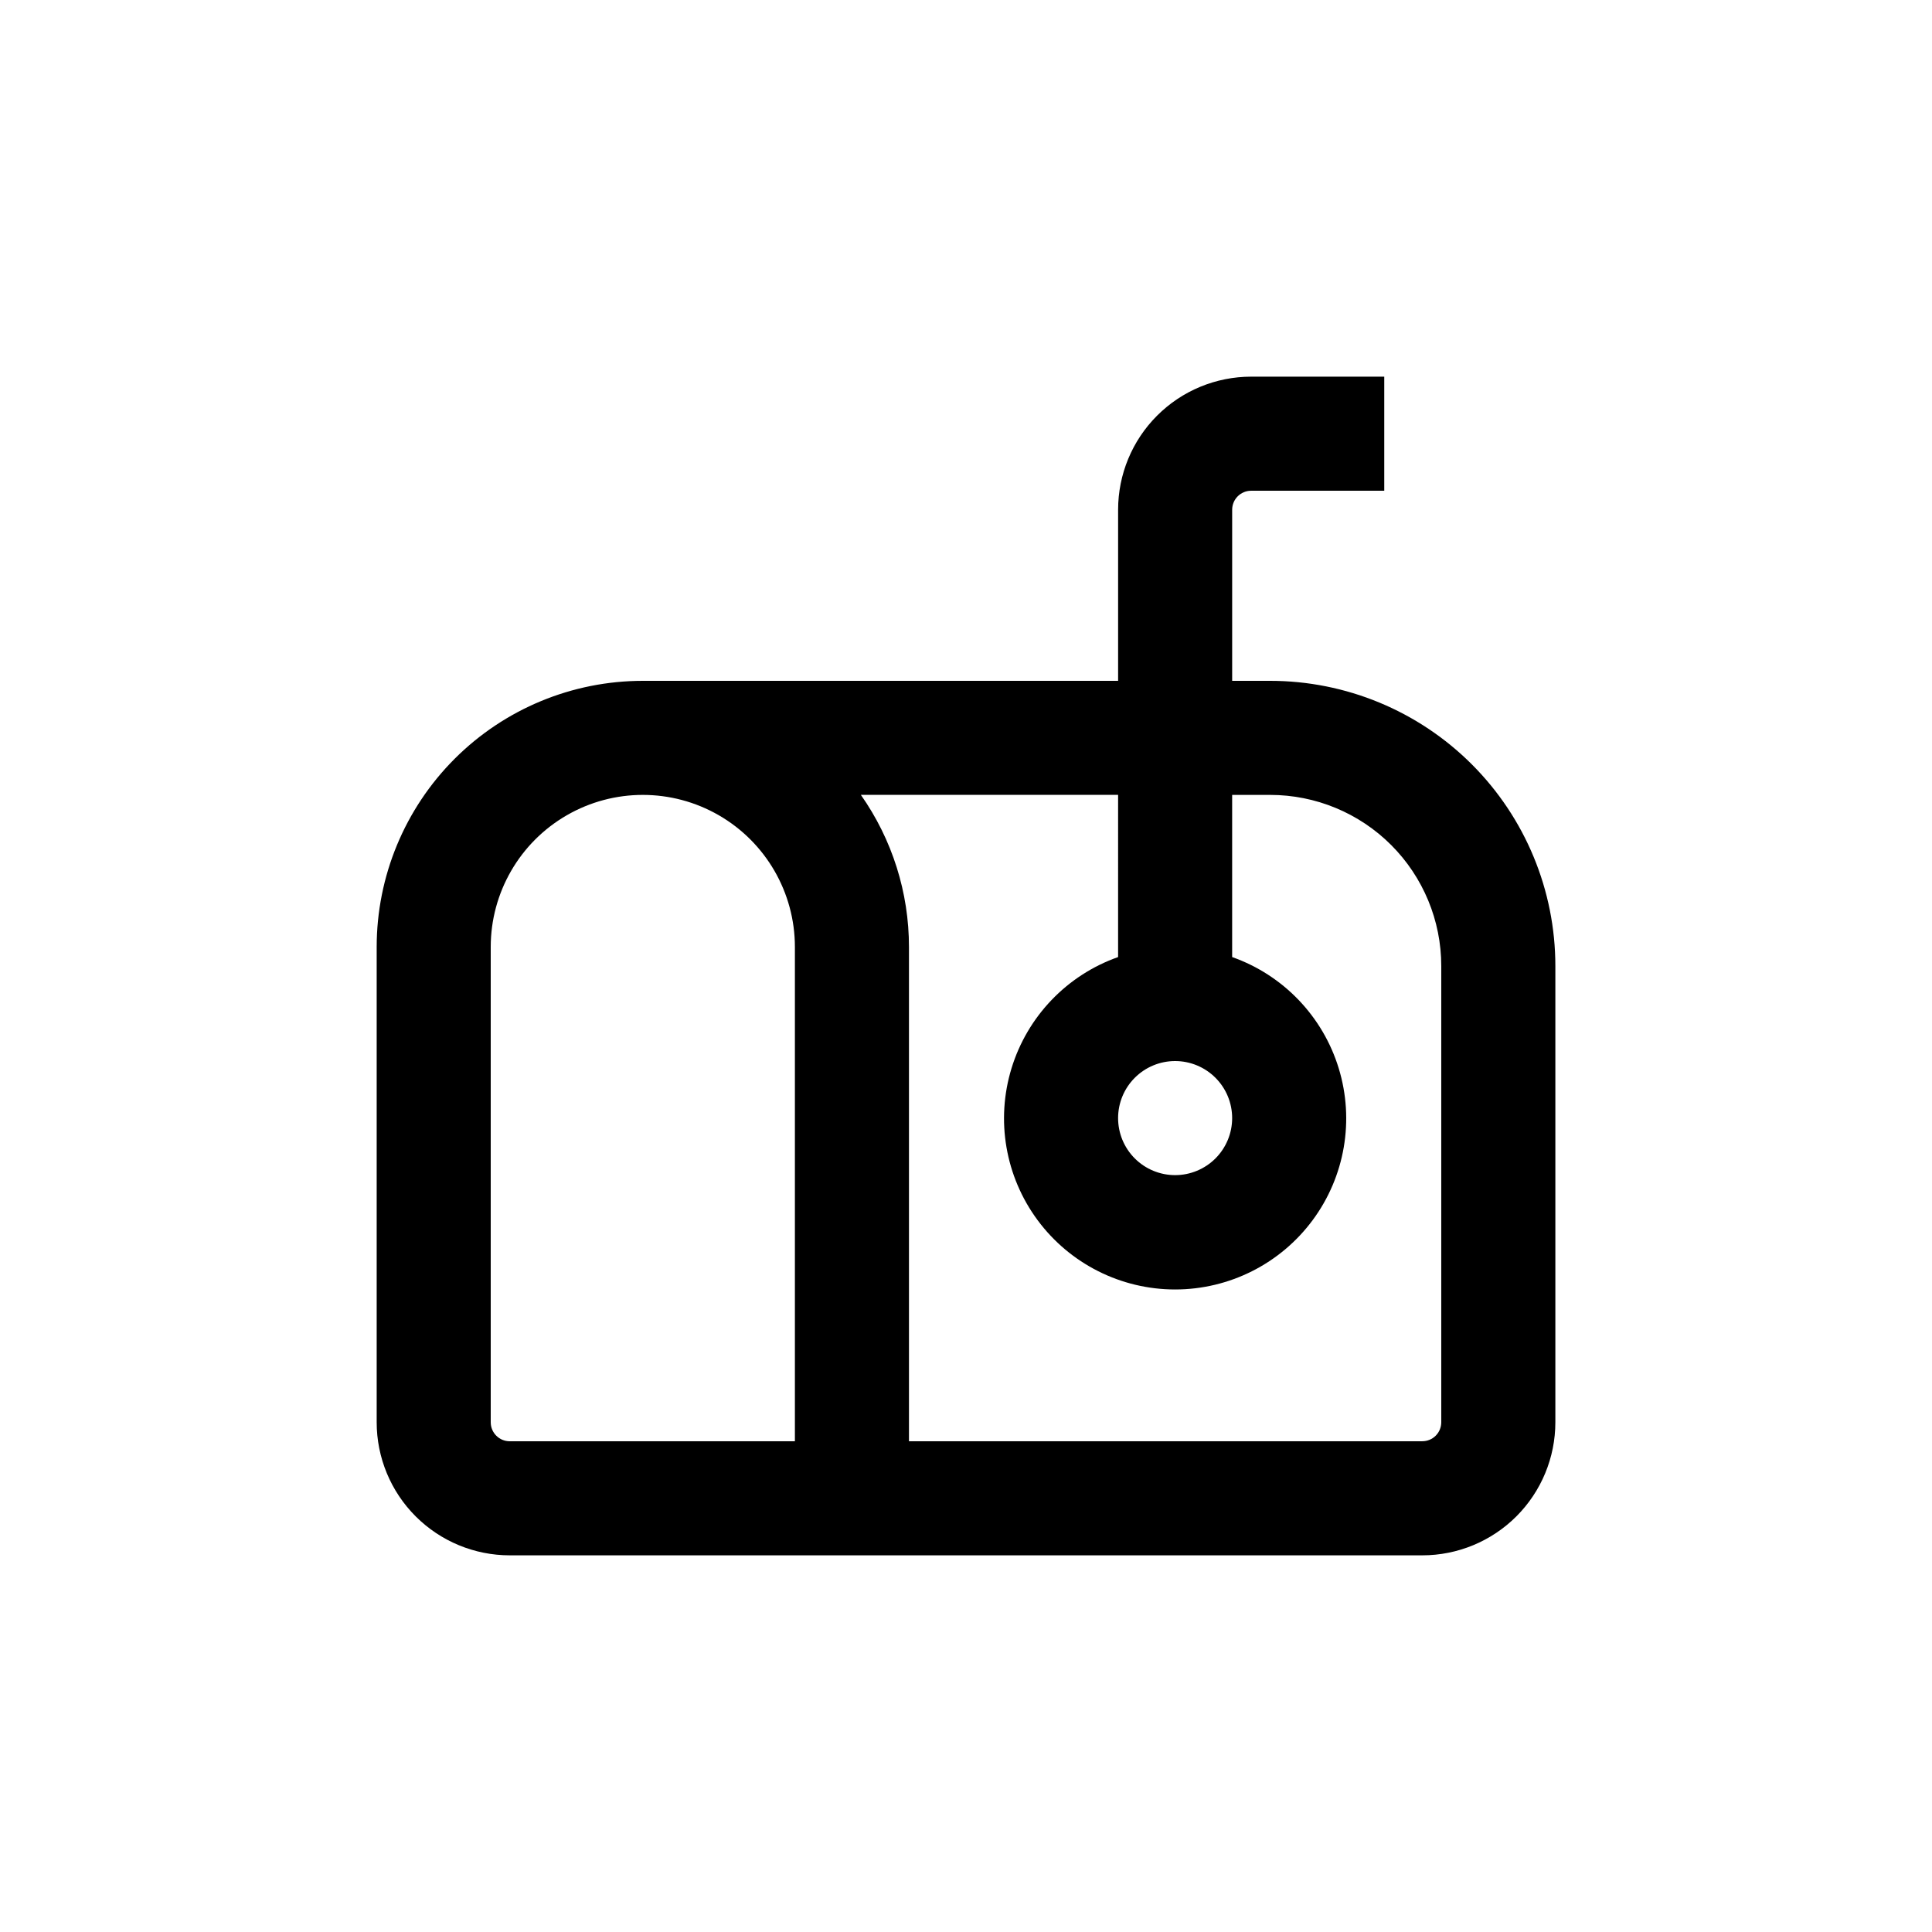 <?xml version="1.0" encoding="UTF-8"?>
<!-- Uploaded to: SVG Repo, www.svgrepo.com, Generator: SVG Repo Mixer Tools -->
<svg fill="#000000" width="800px" height="800px" version="1.1" viewBox="144 144 512 512" xmlns="http://www.w3.org/2000/svg">
 <path d="m279.09 556.18h241.83c9.352 0 18.32-3.715 24.938-10.328 6.613-6.617 10.328-15.586 10.328-24.938v-120.91c0-20.043-7.961-39.266-22.133-53.438-14.176-14.172-33.395-22.137-53.438-22.137h-10.078v-45.34c0-2.785 2.258-5.039 5.039-5.039h35.266v-30.23h-35.266c-9.355 0-18.324 3.715-24.938 10.332-6.613 6.613-10.328 15.582-10.328 24.938v45.344l-125.95-0.004c-18.707 0-36.648 7.434-49.875 20.66-13.227 13.227-20.66 31.168-20.66 49.875v125.95c0 9.352 3.715 18.32 10.332 24.938 6.613 6.613 15.582 10.328 24.938 10.328zm176.33-130.99c4.008 0 7.852 1.594 10.688 4.43 2.832 2.832 4.426 6.676 4.426 10.688 0 4.008-1.594 7.852-4.426 10.688-2.836 2.832-6.68 4.426-10.688 4.426-4.008 0-7.852-1.594-10.688-4.426-2.836-2.836-4.426-6.68-4.426-10.688 0-4.012 1.59-7.856 4.426-10.688 2.836-2.836 6.68-4.43 10.688-4.43zm-15.113-27.559c-13.559 4.793-24.035 15.73-28.246 29.48-4.207 13.746-1.645 28.676 6.906 40.234 8.551 11.559 22.074 18.379 36.453 18.379 14.379 0 27.902-6.82 36.453-18.379 8.551-11.559 11.113-26.488 6.902-40.234-4.207-13.75-14.688-24.688-28.242-29.48v-42.973h10.078c12.023 0 23.559 4.777 32.062 13.281 8.5 8.504 13.277 20.035 13.277 32.062v120.91c0 1.336-0.527 2.617-1.473 3.562-0.945 0.945-2.227 1.473-3.562 1.473h-136.03v-130.99c0.004-14.426-4.449-28.504-12.746-40.305h68.168zm-166.26-2.668c0-14.398 7.68-27.707 20.152-34.906 12.469-7.199 27.832-7.199 40.305 0 12.469 7.199 20.152 20.508 20.152 34.906v130.99h-75.57c-2.785 0-5.039-2.254-5.039-5.035z"/>
</svg>